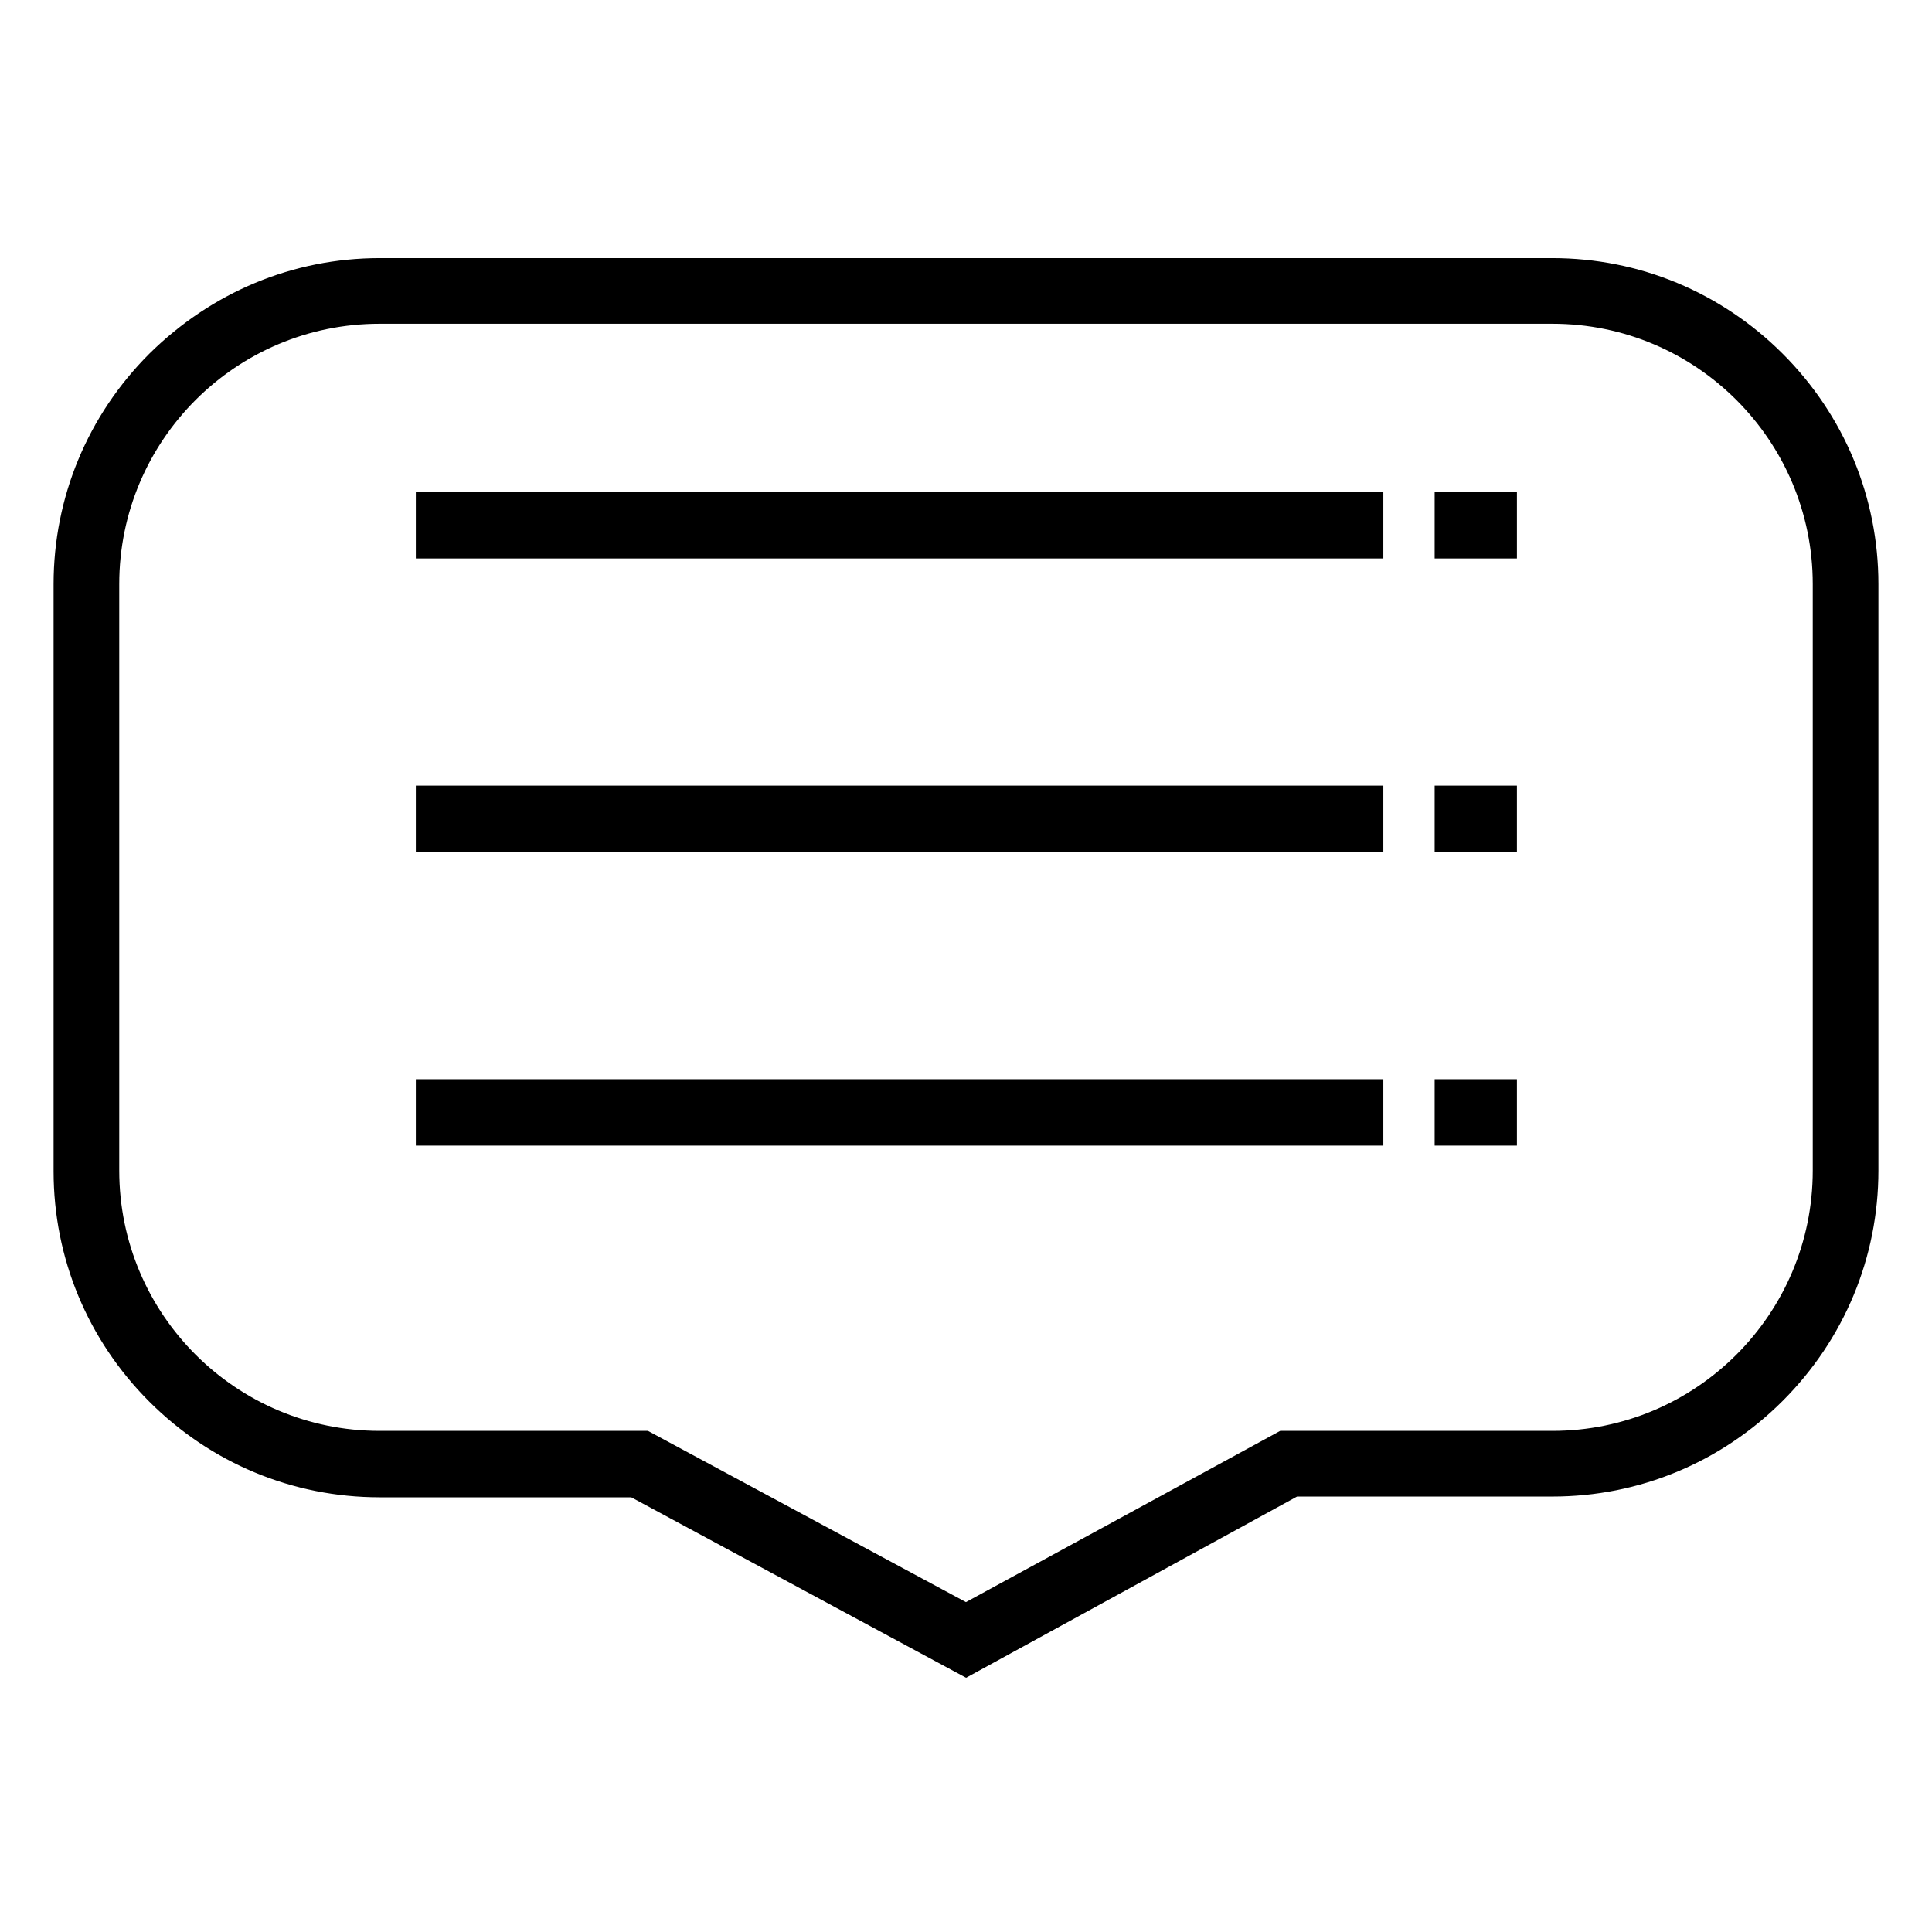 <?xml version="1.0" encoding="utf-8"?>
<!-- Svg Vector Icons : http://www.onlinewebfonts.com/icon -->
<!DOCTYPE svg PUBLIC "-//W3C//DTD SVG 1.1//EN" "http://www.w3.org/Graphics/SVG/1.1/DTD/svg11.dtd">
<svg version="1.1" xmlns="http://www.w3.org/2000/svg" xmlns:xlink="http://www.w3.org/1999/xlink" x="0px" y="0px" viewBox="0 0 256 256" enable-background="new 0 0 256 256" xml:space="preserve">
<g> <path stroke-width="6" fill-opacity="0" stroke="#000000"  d="M128,218.9l-43.6-23.5H50.3c-10.7,0-20.8-4.2-28.4-11.8c-7.6-7.6-11.8-17.7-11.8-28.4V77.4 c0-10.7,4.2-20.8,11.8-28.4c7.7-7.6,17.7-11.8,28.4-11.8h155.4c10.7,0,20.8,4.2,28.4,11.8c7.6,7.6,11.8,17.7,11.8,28.4v77.7 c0,10.7-4.2,20.8-11.8,28.4c-7.6,7.6-17.7,11.8-28.4,11.8h-34.6L128,218.9z M50.3,39.9c-20.7,0-37.5,16.8-37.5,37.5v77.7 c0,20.7,16.8,37.5,37.5,37.5h34.8l42.9,23.1l42.4-23.1h35.3c20.7,0,37.5-16.8,37.5-37.5V77.4c0-20.7-16.8-37.5-37.5-37.5H50.3z"/> <path stroke-width="6" fill-opacity="0" stroke="#000000"  d="M193.1,68.2h4.9V71h-4.9V68.2z M58.1,68.2h122.2V71H58.1V68.2z M193.1,107.1h4.9v2.8h-4.9V107.1z  M58.1,107.1h122.2v2.8H58.1V107.1z M193.1,146h4.9v2.8h-4.9V146z M58.1,146h122.2v2.8H58.1V146z"/></g>
</svg>